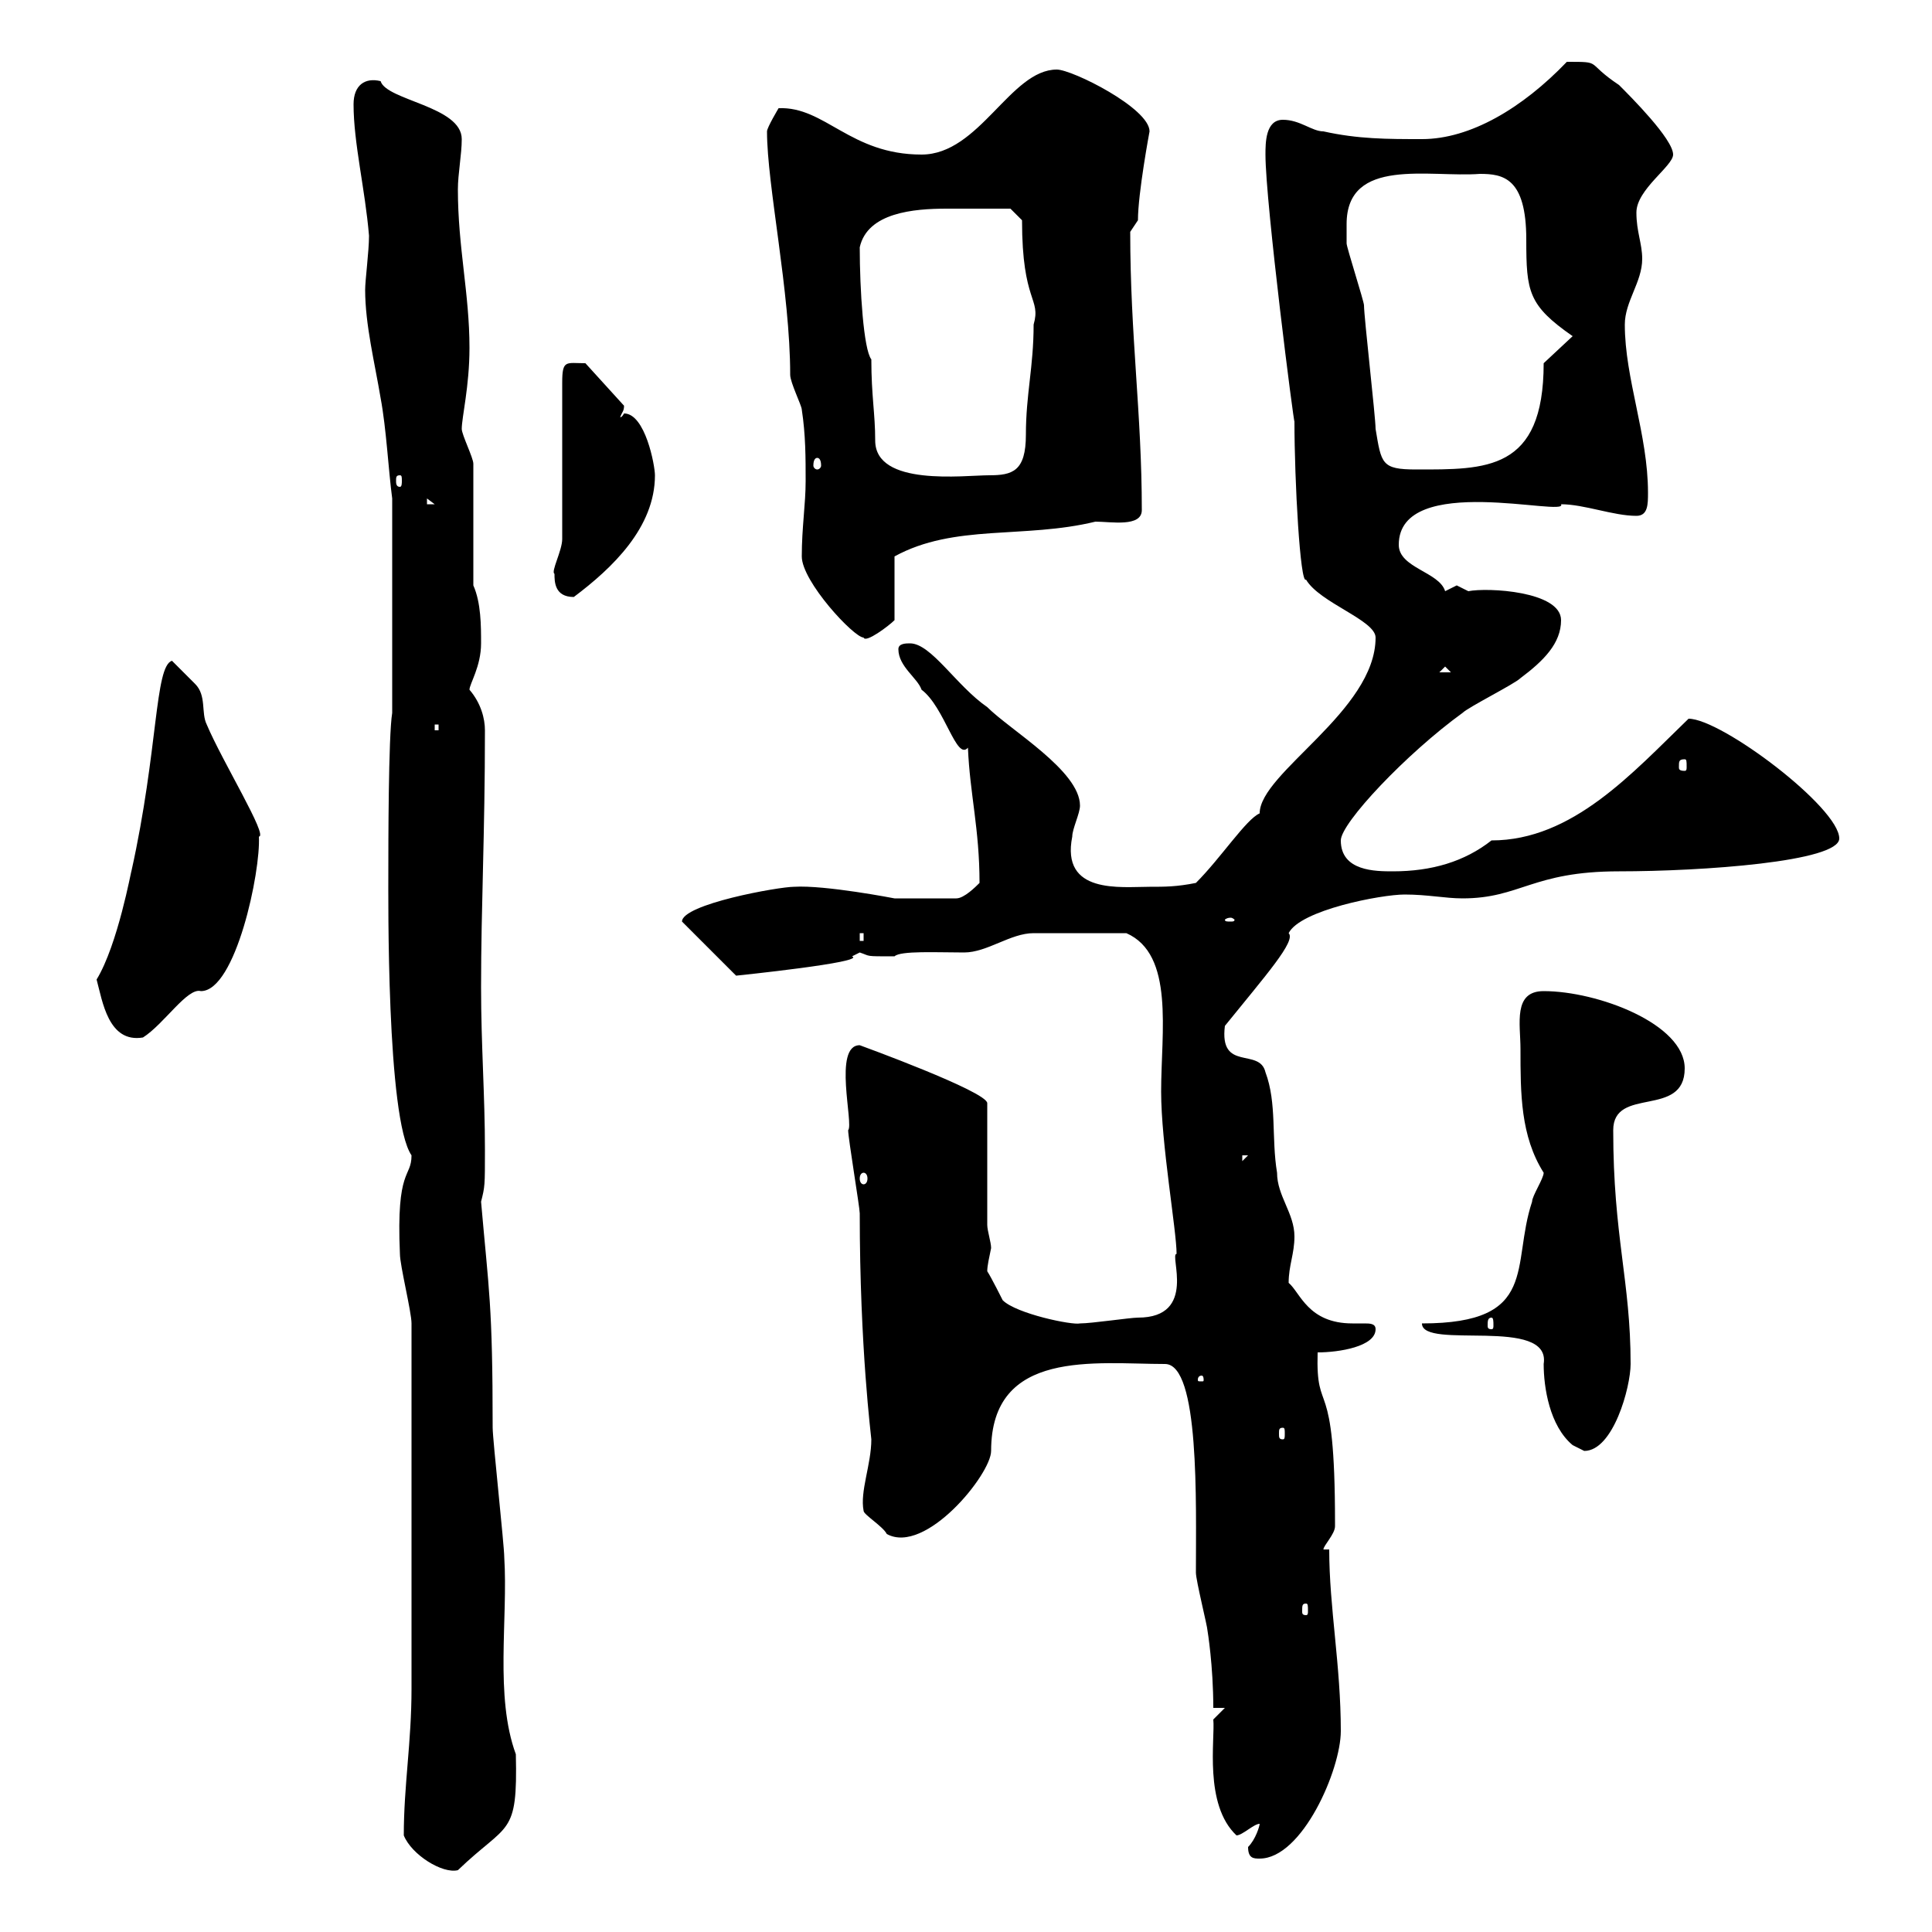 <svg xmlns="http://www.w3.org/2000/svg" xmlns:xlink="http://www.w3.org/1999/xlink" width="300" height="300"><path d="M62.70 285C63.90 288 68.70 291 71.10 290.40C78.90 282.90 80.40 285.30 80.10 272.40C76.80 263.40 78.90 251.40 78.30 241.80C78.30 240 76.50 223.50 76.50 221.70C76.50 202.50 75.90 200.40 74.70 186.60C75.30 184.20 75.30 184.20 75.30 178.50C75.30 170.10 74.70 162.30 74.70 153.30C74.70 140.70 75.30 129.60 75.30 113.40C75.30 111.60 74.70 109.20 72.90 107.10C72.90 106.20 74.70 103.50 74.70 99.90C74.70 97.20 74.70 93.60 73.50 90.90L73.50 72C73.50 71.10 71.70 67.50 71.70 66.60C71.70 64.80 72.90 60 72.90 54C72.90 45.60 71.10 38.40 71.10 29.40C71.10 27 71.70 24 71.70 21.60C71.70 16.50 60 15.60 59.10 12.60C56.70 12 54.90 13.20 54.90 16.20C54.90 22.20 56.70 29.40 57.30 36.60C57.30 39 56.70 43.50 56.70 45C56.70 50.40 58.20 56.40 59.10 61.80C60 66.60 60.30 72.90 60.90 77.40L60.90 110.70C60.30 114.30 60.30 131.70 60.30 135.30C60.30 139.20 60 173.70 63.90 179.40C63.90 183 61.50 181.20 62.10 194.70C62.10 196.50 63.90 203.70 63.90 205.50L63.90 262.20C63.90 270.60 62.70 277.20 62.70 285ZM193.80 286.80C193.80 288.60 194.70 288.60 195.60 288.60C202.20 288.60 208.20 274.80 208.20 268.80C208.20 258.60 206.40 249.60 206.40 240.60L205.50 240.60C205.50 240 207.30 238.20 207.30 237C207.30 236.40 207.30 236.40 207.30 236.40C207.30 212.40 204.30 220.50 204.60 210C207.90 210 213.60 209.10 213.60 206.40C213.60 205.50 212.70 205.50 211.80 205.50C211.20 205.50 210.30 205.50 210 205.50C203.10 205.50 201.90 200.70 200.10 199.20C200.10 196.50 201 194.70 201 192C201 188.40 198.30 185.70 198.30 182.10C197.40 176.70 198.30 171.30 196.50 166.50C195.60 162.60 189.30 166.50 190.20 159.30C196.50 151.50 201.30 146.10 200.10 144.90C201.90 141.30 214.50 138.90 218.10 138.90C221.70 138.90 224.40 139.50 227.10 139.50C236.10 139.50 237.90 135.30 251.40 135.30C264.30 135.30 285.60 133.80 285.60 130.20C285.60 125.40 267.30 111.60 262.20 111.60C253.50 120 244.20 130.50 231.60 130.50C227.40 133.80 222.30 135.30 216.30 135.30C213.60 135.30 208.20 135.30 208.20 130.50C208.20 127.80 218.40 117 227.10 110.70C228 109.80 235.20 106.20 236.10 105.30C239.70 102.60 242.40 99.90 242.40 96.30C242.40 91.80 231 91.20 228 91.80C228 91.80 226.20 90.90 226.20 90.90C226.20 90.90 224.40 91.80 224.40 91.80C223.50 88.80 217.20 88.20 217.20 84.60C217.20 73.20 243.60 80.40 242.40 78.30C246 78.30 250.50 80.10 254.10 80.10C255.90 80.10 255.90 78.30 255.90 76.50C255.90 67.50 252.30 58.80 252.30 50.40C252.30 46.80 255 43.80 255 40.20C255 37.80 254.10 36 254.10 33C254.10 29.40 259.80 25.80 259.80 24C259.80 21.60 253.20 15 251.40 13.20C246 9.60 249 9.60 243.30 9.60C236.40 16.80 228.30 21.60 220.80 21.60C215.40 21.60 210.90 21.60 205.50 20.40C203.70 20.40 201.90 18.60 199.20 18.60C196.50 18.60 196.50 22.20 196.50 24C196.50 31.50 201 66.60 201 65.40C201 74.70 201.90 90.90 202.80 90C204.90 93.60 213.60 96.30 213.60 99C213.60 110.40 195.60 120 195.60 126.30C193.50 127.20 189.60 133.20 185.70 137.10C182.70 137.70 180.90 137.70 178.50 137.70C174 137.70 164.70 138.90 166.50 129.90C166.50 128.70 167.70 126.30 167.70 125.10C167.70 119.70 156.90 113.40 153.30 109.80C148.50 106.50 144.60 99.90 141.30 99.90C140.70 99.90 139.50 99.90 139.50 100.80C139.50 103.50 142.50 105.30 143.10 107.10C146.70 109.80 148.50 118.20 150.30 116.10C150.60 123.30 152.10 128.70 152.10 137.10C151.50 137.70 149.70 139.50 148.50 139.50L138.90 139.50C138.90 139.50 128.10 137.40 123.30 137.70C120.90 137.70 105.90 140.40 105.90 143.10L114.30 151.50C114.30 151.50 134.70 149.40 132.30 148.50C132.30 148.50 133.50 147.90 133.50 147.90C135.30 148.50 134.10 148.50 138.90 148.50C139.80 147.60 145.50 147.90 149.70 147.90C153.30 147.90 156.90 144.90 160.50 144.90C163.20 144.90 168.90 144.90 174.90 144.90C182.40 148.20 180.30 160.20 180.30 169.50C180.30 177.60 182.70 191.10 182.70 194.70C181.50 194.70 186 204.60 176.70 204.60C175.50 204.60 169.50 205.50 167.70 205.50C166.50 205.80 157.80 204 155.70 201.90C155.70 201.90 153.90 198.30 153.30 197.40C153.30 196.50 153.60 195.30 153.90 193.80C153.90 192.90 153.30 191.10 153.30 190.20L153.30 171.30C153.30 169.50 133.50 162.30 133.50 162.30C129.30 162.30 132.60 174.60 131.70 175.50C131.70 176.70 133.50 187.50 133.50 188.40C133.50 209.40 135.30 223.20 135.30 223.50C135.30 227.40 133.50 231.60 134.10 234.60C134.10 235.20 137.10 237 137.70 238.20C143.70 241.50 153.90 228.90 153.90 225.30C153.90 209.40 170.10 211.80 180.90 211.80C186.30 211.80 185.70 233.40 185.70 244.20C185.70 245.40 187.50 252.60 187.50 253.20C187.50 253.20 188.40 258.60 188.40 265.20L190.20 265.20L188.40 267C188.70 270 186.90 280.20 192 285C192.90 285 194.70 283.20 195.60 283.20C195.60 283.50 195 285.60 193.80 286.80ZM202.80 249C203.10 249 203.10 249.30 203.10 250.20C203.10 250.50 203.10 250.80 202.80 250.80C202.20 250.80 202.20 250.50 202.20 250.20C202.20 249.30 202.20 249 202.80 249ZM244.20 224.40C244.20 224.40 246 225.30 246 225.30C250.50 225.30 253.20 215.40 253.20 211.80C253.20 198.90 250.50 192 250.50 175.50C250.50 168.60 261.60 173.70 261.60 165.90C261.60 159 248.10 153.90 239.70 153.90C234.90 153.90 236.10 159 236.10 162.90C236.10 169.80 236.10 176.40 239.70 182.10C239.70 183 237.90 185.70 237.90 186.60C234.60 196.50 239.10 205.50 220.80 205.50C220.80 209.70 240.90 204.30 239.70 211.80C239.70 215.40 240.60 221.40 244.20 224.40ZM199.20 221.70C199.50 221.70 199.50 222 199.50 222.60C199.50 223.20 199.50 223.50 199.20 223.50C198.60 223.50 198.60 223.20 198.60 222.60C198.60 222 198.60 221.70 199.20 221.70ZM186.60 213.60C186.90 213.60 186.90 214.20 186.90 214.20C186.90 214.50 186.90 214.50 186.60 214.50C186 214.50 186 214.50 186 214.20C186 214.20 186 213.60 186.60 213.60ZM231.60 204.60C231.90 204.60 231.90 205.20 231.90 205.80C231.90 206.10 231.90 206.40 231.60 206.40C231 206.40 231 206.10 231 205.80C231 205.20 231 204.60 231.60 204.60ZM134.10 182.10C134.40 182.10 134.70 182.40 134.70 183C134.70 183.60 134.40 183.90 134.10 183.90C133.80 183.90 133.50 183.60 133.50 183C133.50 182.40 133.80 182.10 134.10 182.10ZM192.90 179.40L193.80 179.40L192.90 180.30ZM15 152.10C15.90 155.40 16.80 162 22.20 161.10C25.50 159 29.10 153.30 31.20 153.90C36.60 153.90 40.50 135.30 40.20 129.90C41.70 129.90 34.50 118.20 32.10 112.50C31.20 110.70 32.10 108 30.30 106.20C29.40 105.30 27.60 103.50 26.70 102.60C24 103.50 24.60 116.40 20.40 135.30C20.40 135 18.30 146.70 15 152.10ZM133.50 144.90L134.10 144.90L134.10 146.10L133.50 146.10ZM191.10 142.50C191.40 142.50 191.70 142.80 191.70 142.80C191.70 143.10 191.40 143.10 191.10 143.10C190.50 143.10 190.20 143.10 190.20 142.80C190.20 142.80 190.50 142.50 191.10 142.50ZM261.60 117.90C261.90 117.90 261.90 118.20 261.90 119.10C261.90 119.40 261.90 119.70 261.60 119.70C260.70 119.70 260.70 119.40 260.70 119.10C260.70 118.20 260.70 117.90 261.60 117.90ZM67.50 112.50L68.10 112.50L68.10 113.40L67.50 113.40ZM224.40 103.50L225.30 104.40L223.50 104.40ZM124.50 86.40C124.50 90.30 132.60 99 134.10 99C134.40 99.90 138 97.20 138.90 96.30L138.90 86.40C148.20 81.30 159 83.70 170.10 81C172.50 81 177.30 81.90 177.30 79.20C177.30 64.20 175.50 52.20 175.50 36C175.50 36 176.70 34.20 176.70 34.20C176.70 30 178.50 20.40 178.50 20.40C178.50 16.80 166.50 10.80 164.10 10.80C156.90 10.80 152.10 24 143.10 24C132 24 128.10 16.50 120.90 16.80C120.90 16.80 119.10 19.80 119.10 20.40C119.10 28.80 122.70 45.30 122.70 58.20C122.70 59.40 124.50 63 124.50 63.60C125.10 67.50 125.10 71.10 125.10 74.70C125.10 78.30 124.50 81.90 124.50 86.40ZM86.10 89.10C86.10 90.30 86.10 92.70 89.10 92.70C95.10 88.20 101.70 81.90 101.70 73.80C101.70 72.30 100.20 64.20 96.90 64.20C96.90 64.20 96.60 64.80 96.30 64.80C96.60 63.90 96.90 63.90 96.90 63L90.90 56.40C87.90 56.40 87.30 55.80 87.30 59.40L87.30 83.70C87.30 85.50 85.50 88.80 86.10 89.10ZM66.30 77.40L67.50 78.30L66.30 78.30ZM62.10 73.80C62.40 73.80 62.40 74.10 62.40 74.70C62.40 75 62.40 75.60 62.10 75.60C61.50 75.60 61.50 75 61.50 74.70C61.50 74.10 61.50 73.80 62.10 73.80ZM133.50 38.40C134.70 33 141.90 32.40 147 32.40C150.60 32.40 155.40 32.40 156.90 32.40L158.70 34.20C158.70 47.10 161.70 46.20 160.50 50.40C160.50 57 159.30 61.20 159.30 67.50C159.30 73.20 157.20 73.80 153.60 73.80C149.70 73.80 135.90 75.60 135.90 68.40C135.90 64.20 135.30 61.50 135.30 55.80C134.10 54.30 133.50 45 133.50 38.40ZM209.10 34.80C209.10 24.30 222 27.60 229.80 27C233.40 27 237 27.60 237 37.20C237 45.30 237.30 47.40 244.20 52.20L239.70 56.40C239.70 73.20 230.70 72.90 219.90 72.90C214.50 72.90 214.50 72 213.60 66.60C213.60 64.80 211.80 49.20 211.80 47.40C211.80 46.80 209.10 38.40 209.10 37.80C209.10 37.80 209.10 36 209.10 34.80ZM126.90 71.10C127.20 71.10 127.50 71.40 127.50 72.30C127.50 72.60 127.20 72.90 126.90 72.90C126.60 72.90 126.30 72.60 126.30 72.30C126.30 71.40 126.60 71.10 126.90 71.10Z"/></svg>